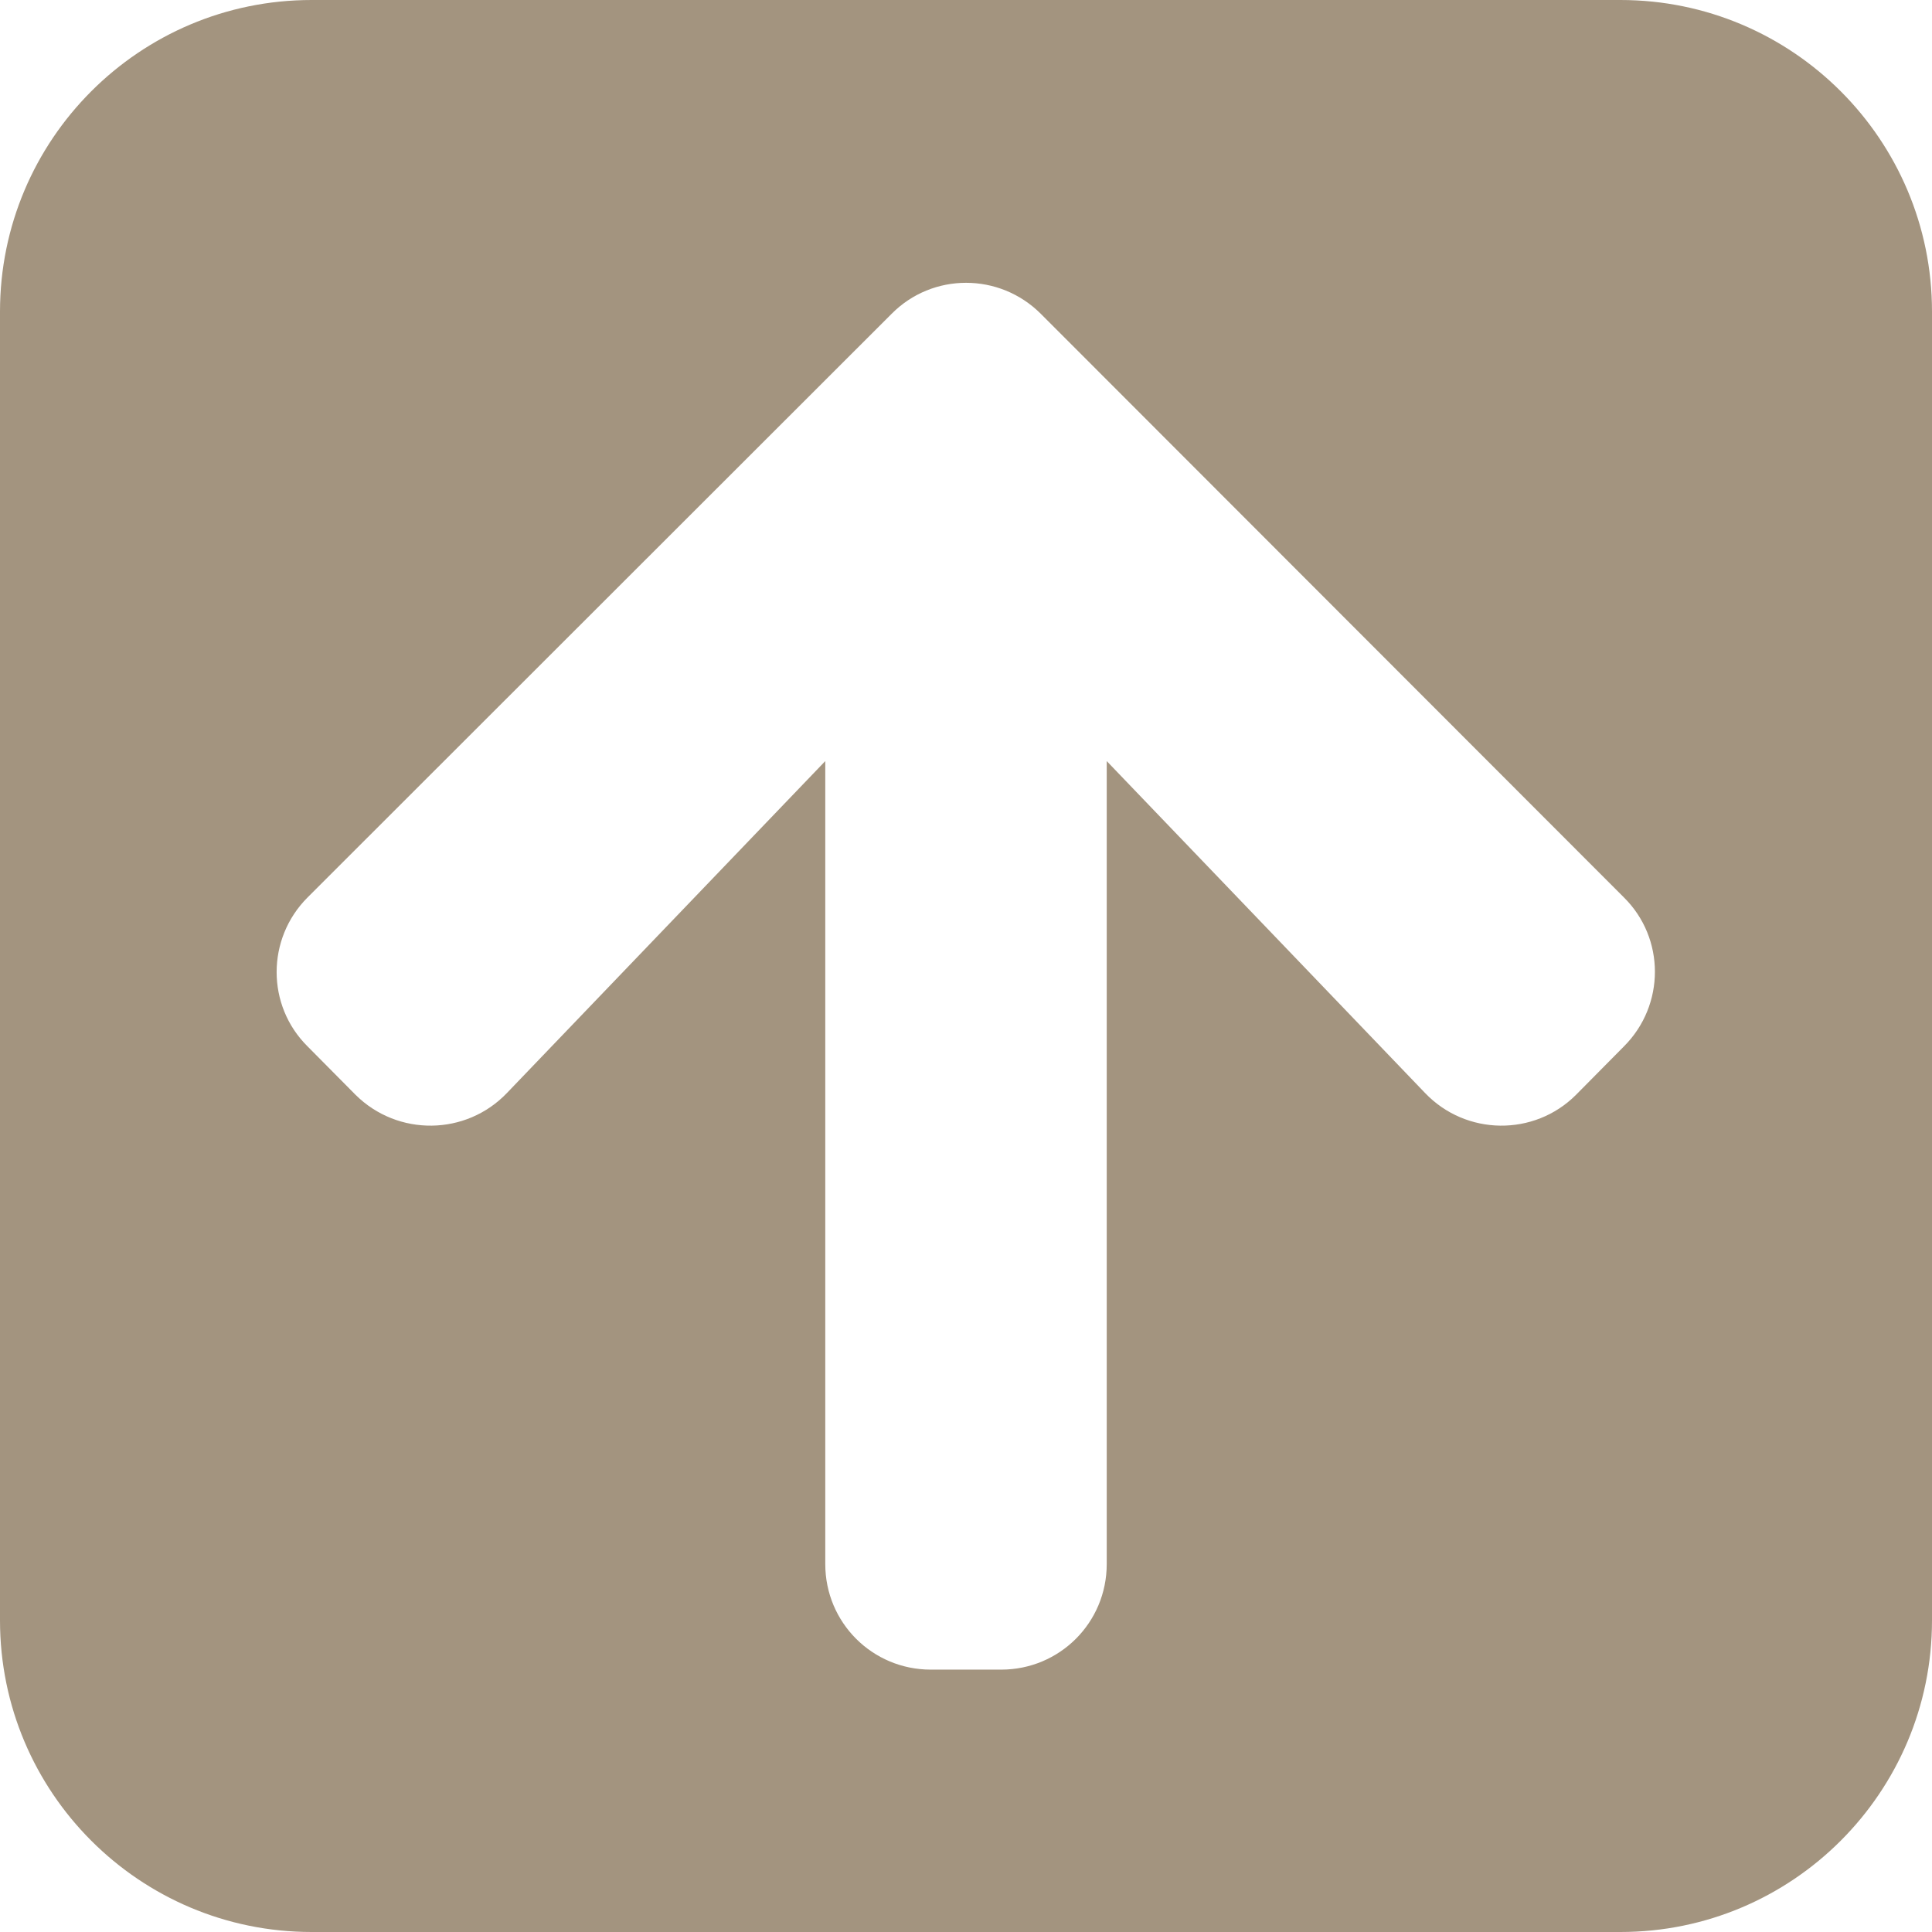 <?xml version="1.0" encoding="UTF-8"?>
<svg xmlns="http://www.w3.org/2000/svg" xmlns:xlink="http://www.w3.org/1999/xlink" width="31px" height="31px" viewBox="0 0 31 31" version="1.1">
  <title>arrow-circle-up</title>
  <g id="Welcome" stroke="none" stroke-width="1" fill="none" fill-rule="evenodd">
    <g id="sieg_desktop_home_01_logo" transform="translate(-1756, -3540)" fill="#A3947F" fill-rule="nonzero">
      <g id="footer" transform="translate(-1, 3523)">
        <g id="Group" transform="translate(1755, 15)">
          <g id="arrow-circle-up" transform="translate(2, 2)">
            <path d="M5,0 L26,0 C28.761,-2.07172388e-15 31,2.239 31,5 L31,26 C31,28.761 28.761,31 26,31 L5,31 C2.239,31 -1.43817996e-15,28.761 0,26 L0,5 C5.50001544e-16,2.239 2.239,-1.26909153e-15 5,0 Z M8.133,17.539 L13.242,12.212 L13.242,25.097 C13.242,26.035 13.997,26.79 14.935,26.79 L16.065,26.79 C17.003,26.79 17.758,26.035 17.758,25.097 L17.758,12.212 L22.867,17.539 C23.523,18.224 24.617,18.238 25.287,17.568 L26.056,16.791 C26.72,16.128 26.72,15.055 26.056,14.399 L16.7,5.035 C16.036,4.372 14.964,4.372 14.307,5.035 L4.936,14.399 C4.273,15.062 4.273,16.135 4.936,16.791 L5.706,17.568 C6.383,18.238 7.477,18.224 8.133,17.539 L8.133,17.539 Z" id="Shape"></path>
          </g>
        </g>
      </g>
    </g>
  </g>
</svg>
